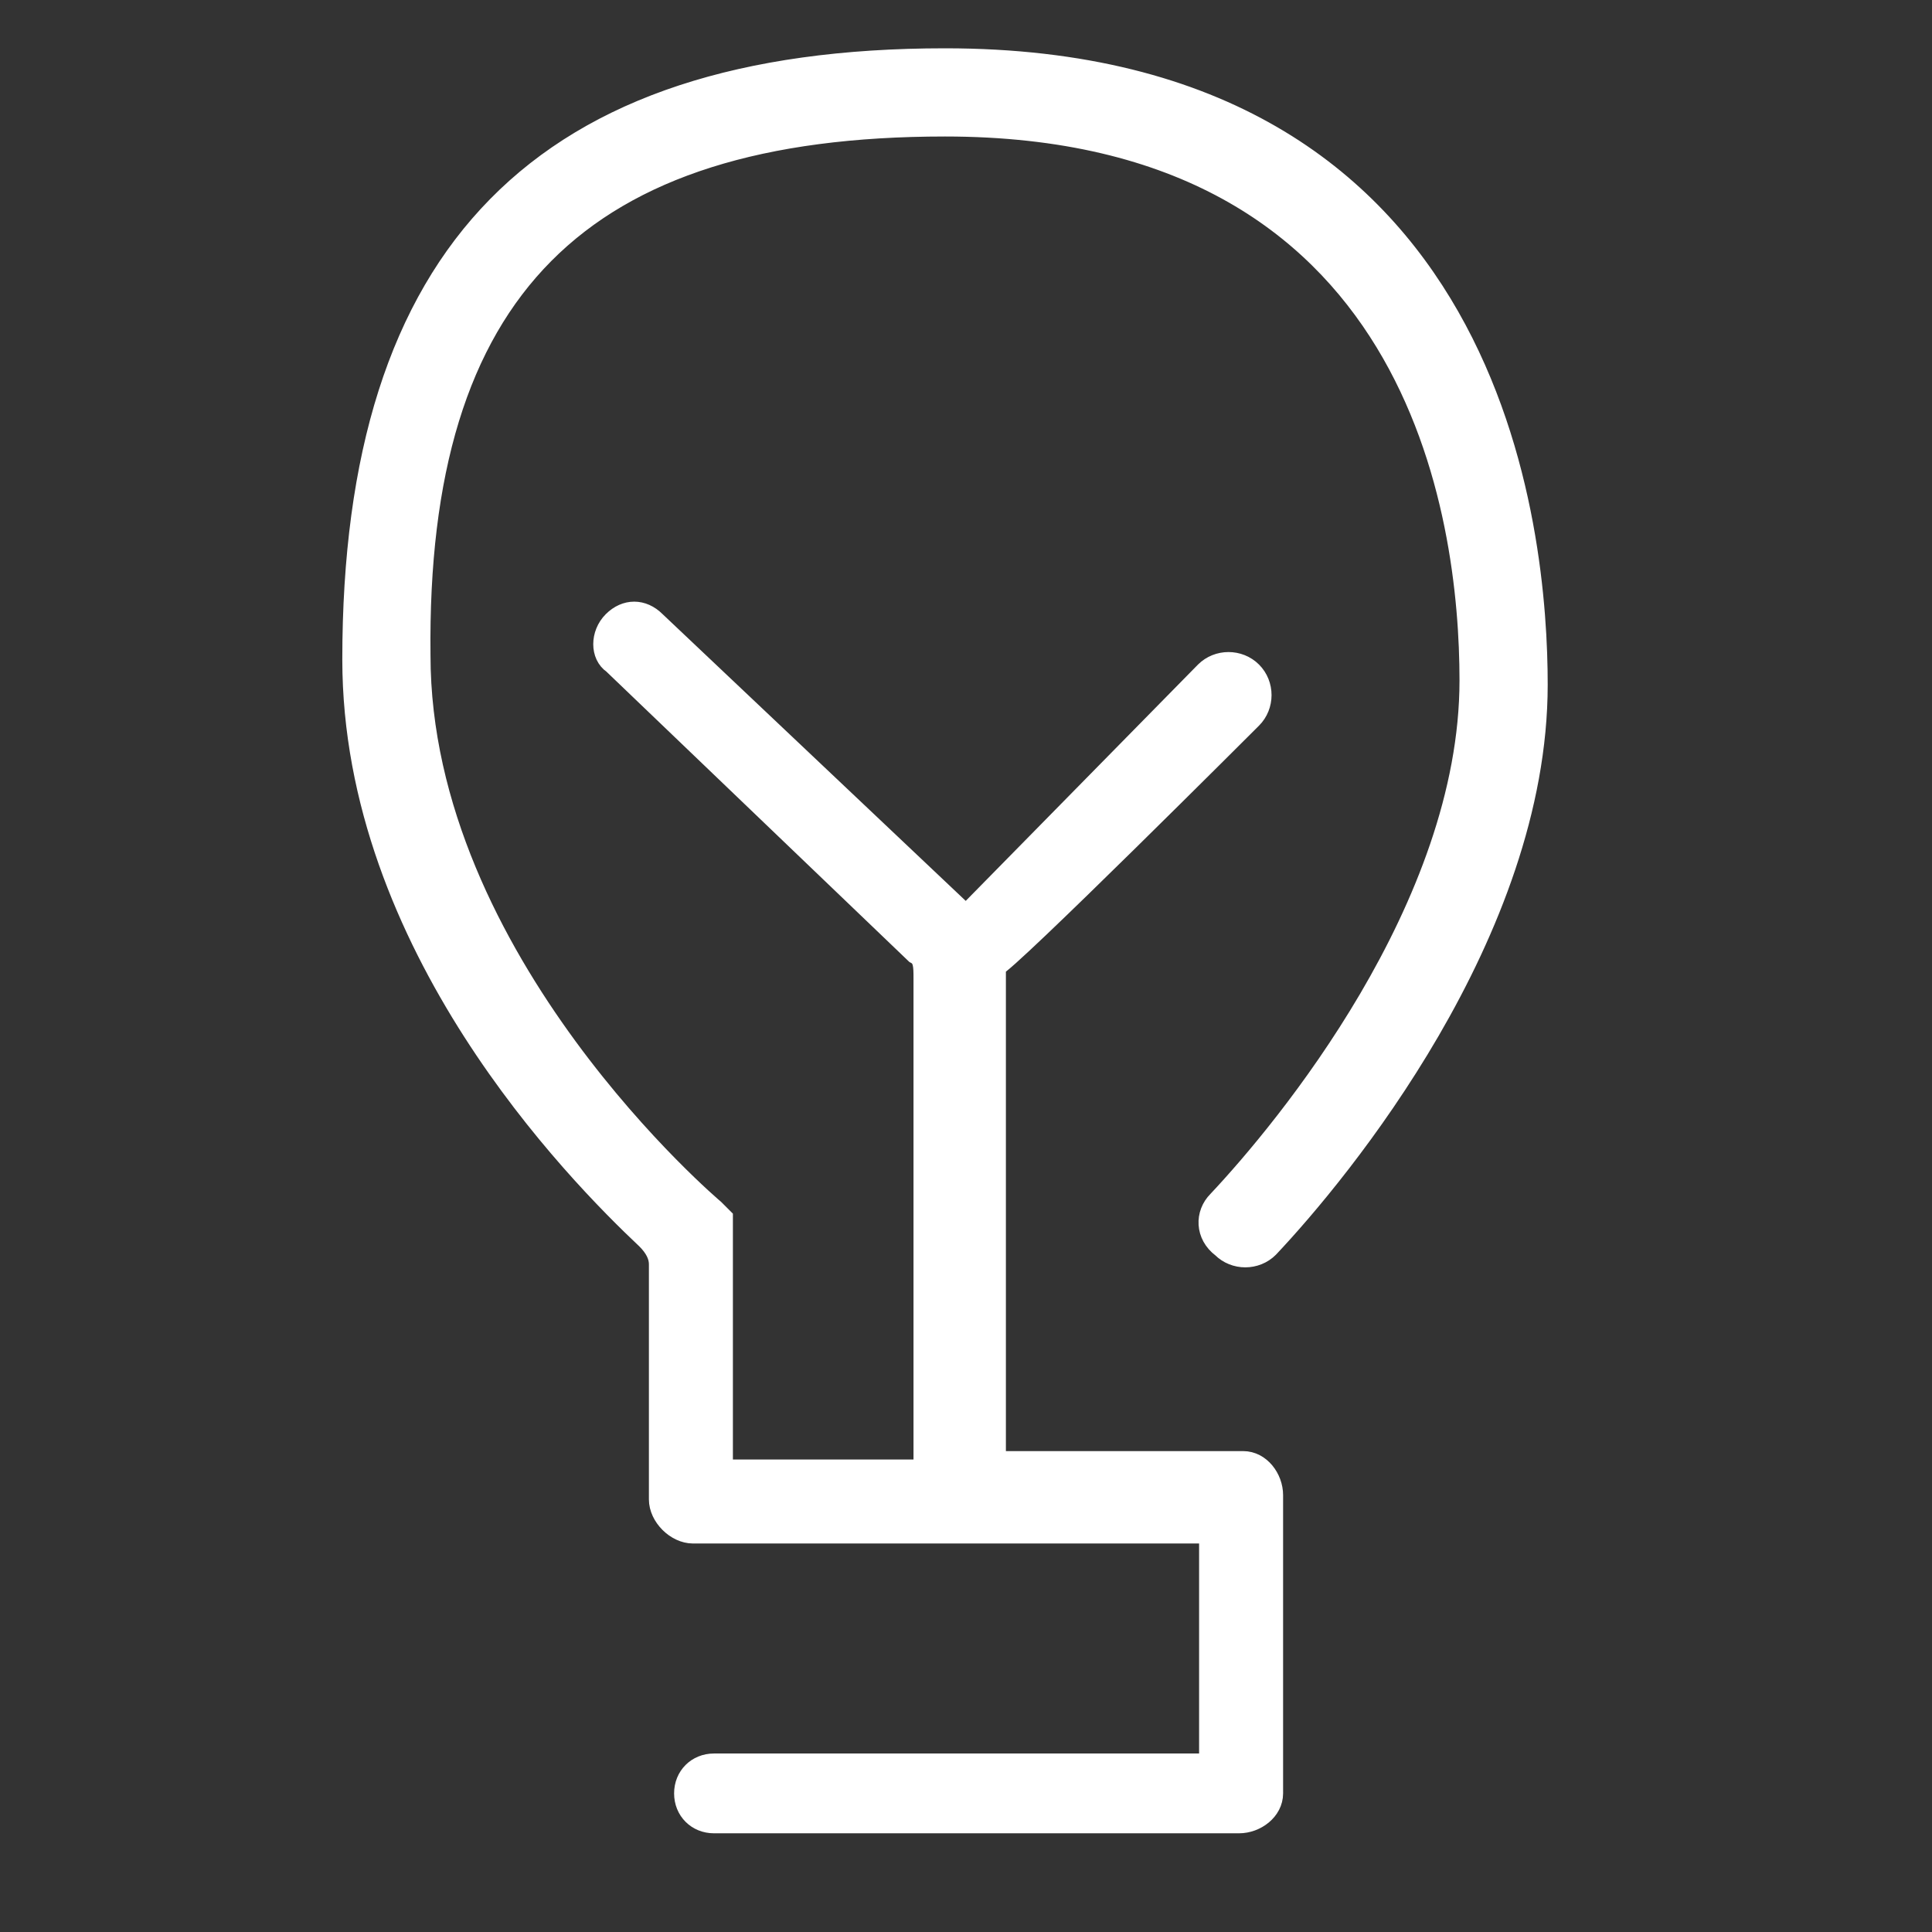 <?xml version="1.0" encoding="utf-8"?>
<!-- Generator: Adobe Illustrator 25.2.0, SVG Export Plug-In . SVG Version: 6.00 Build 0)  -->
<svg version="1.1" id="Ebene_1" xmlns="http://www.w3.org/2000/svg" xmlns:xlink="http://www.w3.org/1999/xlink" x="0px" y="0px"
	 viewBox="0 0 46 46" style="enable-background:new 0 0 46 46;" xml:space="preserve">
<rect x="0" y="0" width="46" height="46" fill="#333333" stroke="none"/>
<style type="text/css">
	.st0{fill:#FFFFFF;stroke:#FFFFFF;stroke-width:0.5;stroke-miterlimit:10;}
</style>
<path class="st0" d="M29.1,29.7c0.3,0.3,0.8,0.3,1.1,0c1.7-1.8,6.4-7.5,6.4-13.4c0-3.5-0.9-14.9-14.1-14.9C12.9,1.4,8.4,6,8.4,15.7
	c0,6.8,5.3,12.2,7,13.8c0.2,0.2,0.3,0.4,0.3,0.6v5.6c0,0.4,0.4,0.8,0.8,0.8h0h12.3v5.5H17c-0.4,0-0.7,0.3-0.7,0.7c0,0,0,0,0,0l0,0
	c0,0.4,0.3,0.7,0.7,0.7c0,0,0,0,0,0h12.5c0.4,0,0.8-0.3,0.8-0.7c0,0,0,0,0-0.1v-7c0-0.4-0.3-0.8-0.7-0.8c0,0,0,0-0.1,0h-5.8V23
	c0.2,0,6.1-5.9,6.1-5.9c0.3-0.3,0.3-0.8,0-1.1c-0.3-0.3-0.8-0.3-1.1,0L23,21.8l0,0l-7.4-7c-0.3-0.3-0.7-0.3-1,0c0,0,0,0,0,0l0,0
	c-0.3,0.3-0.3,0.8,0,1c0,0,0,0,0,0l7.2,6.9c0.2,0.1,0.2,0.3,0.2,0.6V35h-4.8v-6L17,28.8c0,0-7-5.9-7-13.2C9.9,6.9,13.8,3,22.5,3
	C33.8,3,35,12.3,35,16.2c0,5.4-4.4,10.7-6,12.4C28.7,28.9,28.7,29.4,29.1,29.7C29.1,29.7,29.1,29.7,29.1,29.7z"/>
</svg>
